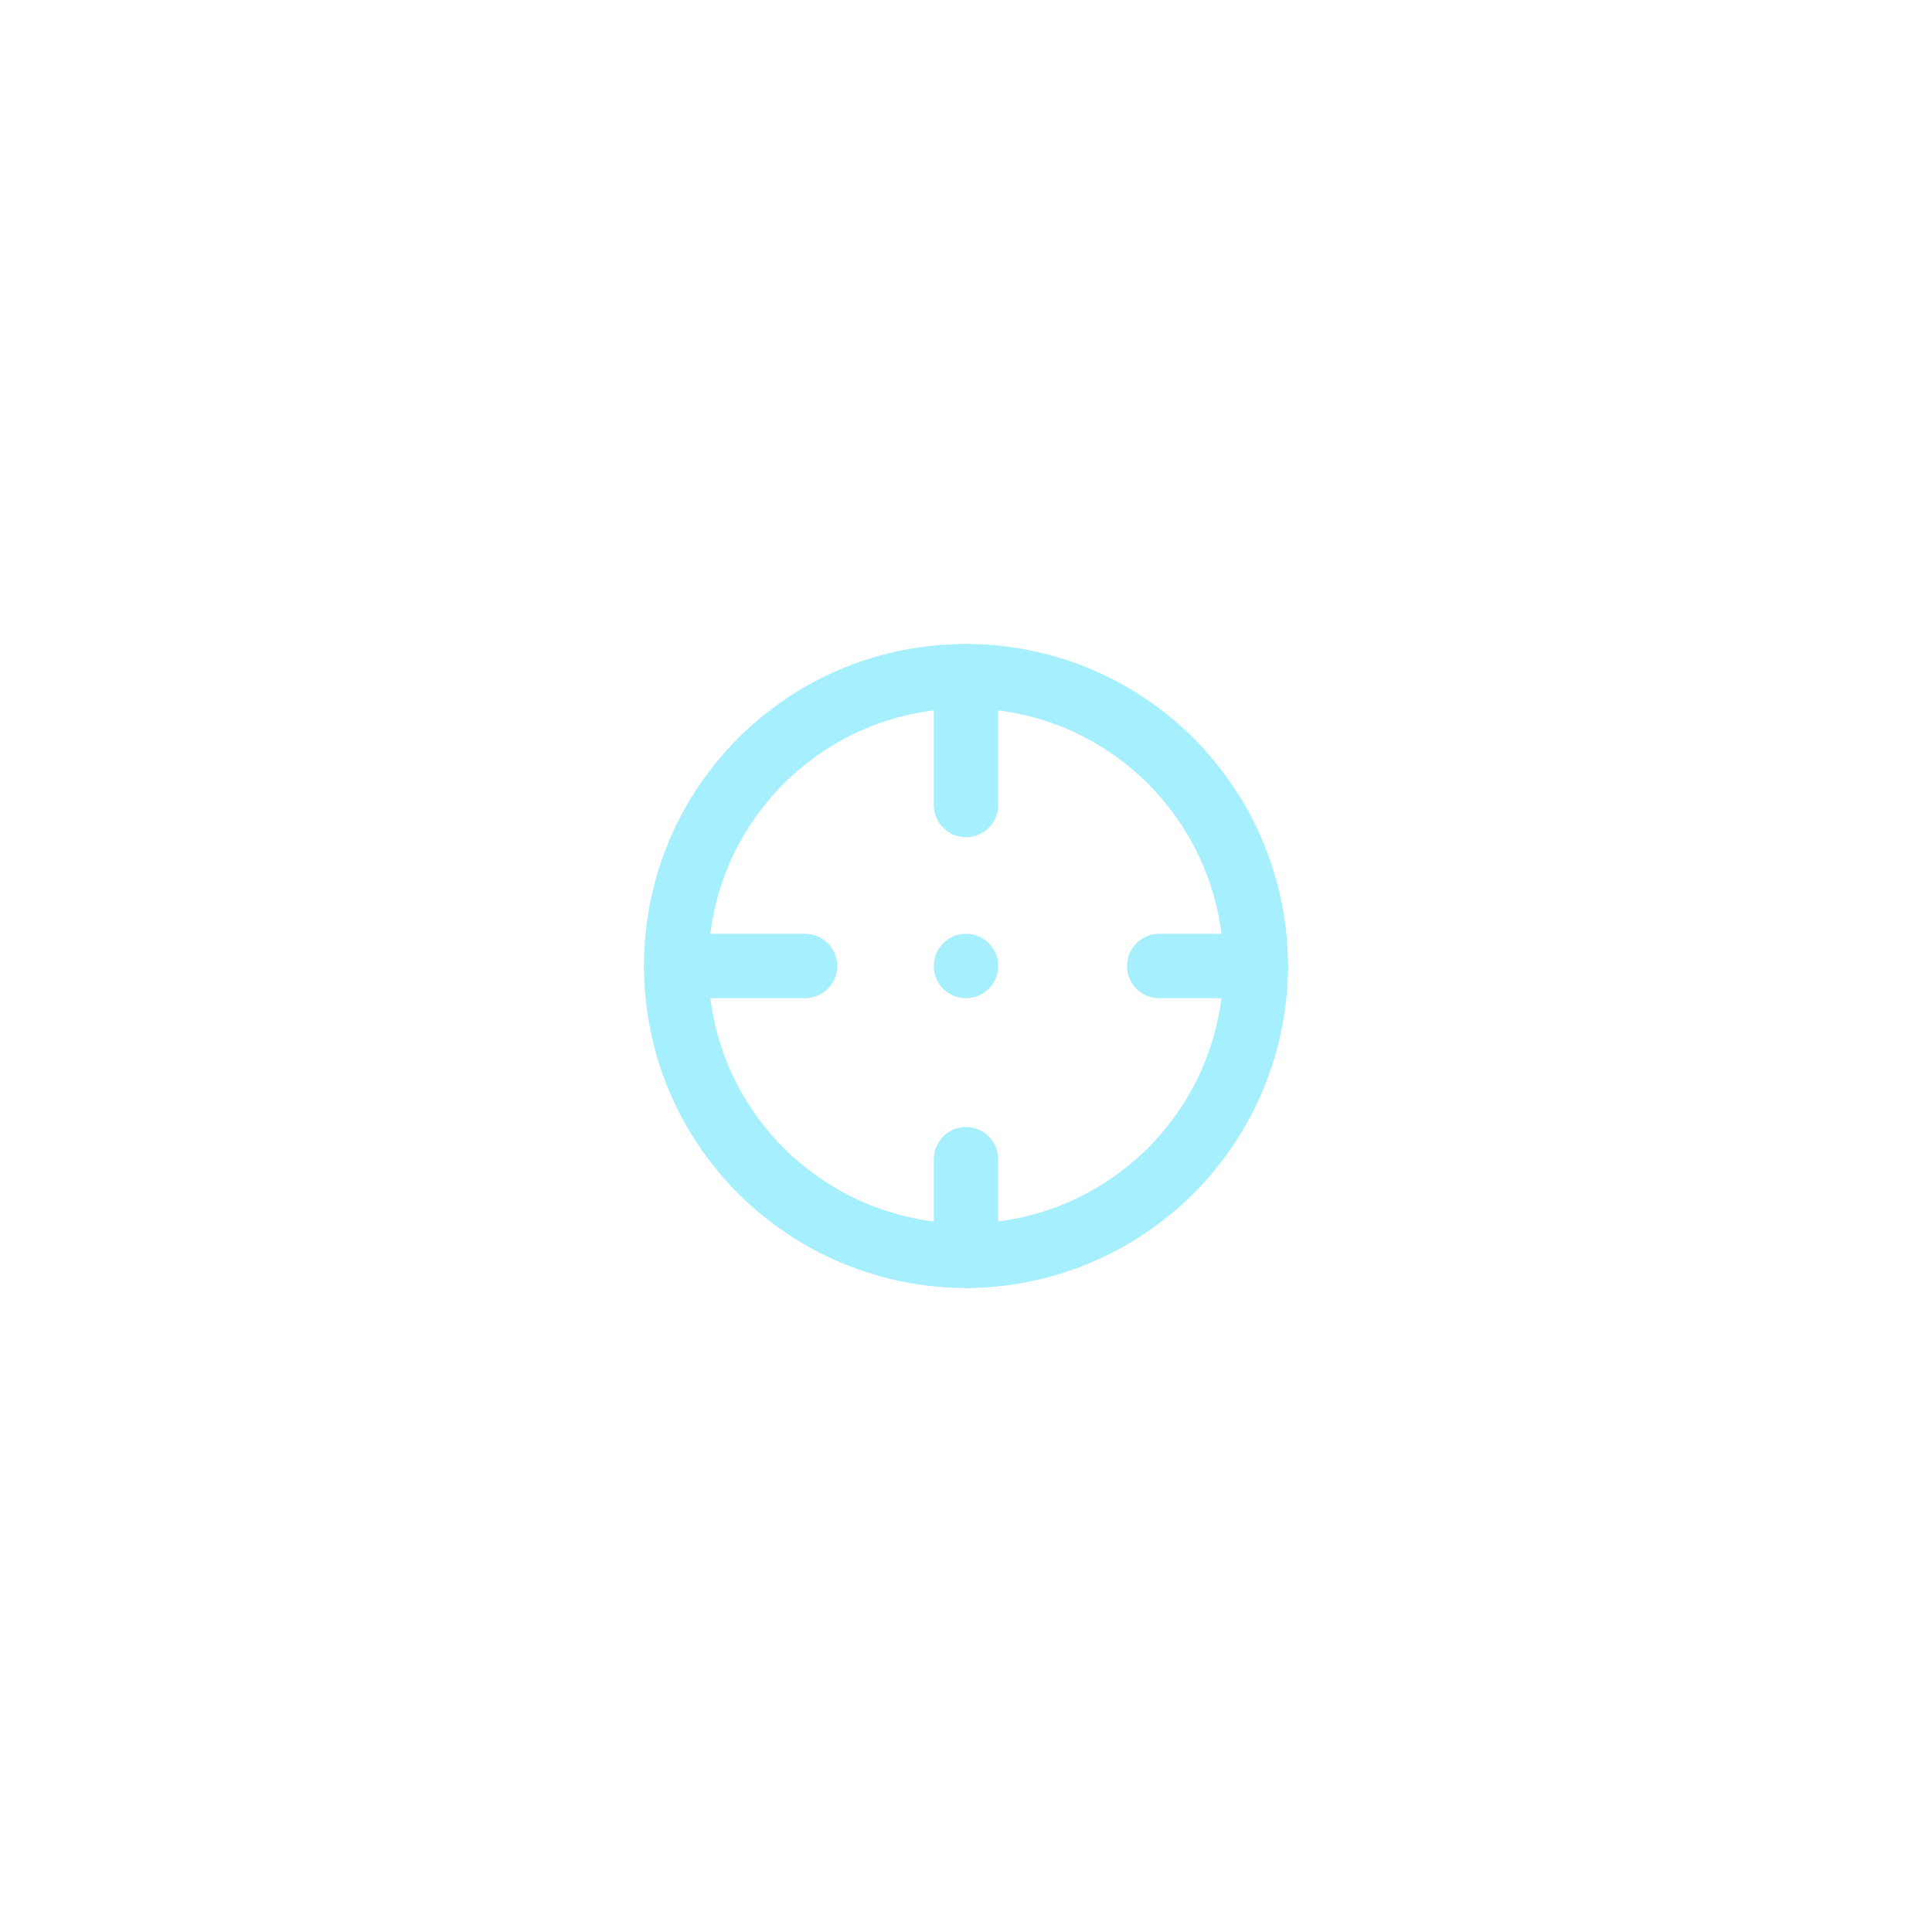 <svg width="60" height="60" viewBox="0 0 60 60" fill="none" xmlns="http://www.w3.org/2000/svg" xmlns:xlink="http://www.w3.org/1999/xlink">
	<desc>
			Created with Pixso.
	</desc>
	<defs>
		<filter id="filter_4922_3463_dd" x="0" y="0" width="60" height="60" filterUnits="userSpaceOnUse" color-interpolation-filters="sRGB">
			<feFlood flood-opacity="0" result="BackgroundImageFix"/>
			<feColorMatrix in="SourceAlpha" type="matrix" values="0 0 0 0 0 0 0 0 0 0 0 0 0 0 0 0 0 0 127 0" result="hardAlpha"/>
			<feOffset dx="0" dy="0"/>
			<feGaussianBlur stdDeviation="6.667"/>
			<feComposite in2="hardAlpha" operator="out" k2="-1" k3="1"/>
			<feColorMatrix type="matrix" values="0 0 0 0 0 0 0 0 0 0.435 0 0 0 0 1 0 0 0 0.75 0"/>
			<feBlend mode="normal" in2="BackgroundImageFix" result="effect_dropShadow_1"/>
			<feBlend mode="normal" in="SourceGraphic" in2="effect_dropShadow_1" result="shape"/>
		</filter>
	</defs>
	<g filter="url(#filter_4922_3463_dd)">
		<path id="Vector" d="M21.68 33.44C22.13 34.53 22.8 35.52 23.63 36.36C24.47 37.19 25.46 37.86 26.55 38.31C27.64 38.76 28.81 39 30 39C31.18 39 32.35 38.76 33.44 38.31C34.53 37.86 35.52 37.19 36.36 36.36C37.19 35.52 37.86 34.53 38.31 33.44C38.76 32.35 39 31.18 39 30C39 28.81 38.76 27.64 38.31 26.55C37.86 25.46 37.19 24.47 36.36 23.63C35.52 22.8 34.53 22.13 33.44 21.68C32.35 21.23 31.18 21 30 21C28.81 21 27.64 21.23 26.55 21.68C25.46 22.13 24.47 22.8 23.63 23.63C22.8 24.47 22.13 25.46 21.68 26.55C21.23 27.64 21 28.81 21 30C21 31.18 21.23 32.35 21.68 33.44Z" stroke="#A5EFFE" stroke-opacity="1" stroke-width="2" stroke-linejoin="round"/>
		<path id="Vector" d="M30 21L30 25" stroke="#A5EFFE" stroke-opacity="1" stroke-width="2" stroke-linejoin="round" stroke-linecap="round"/>
		<path id="Vector" d="M30 39L30 36" stroke="#A5EFFE" stroke-opacity="1" stroke-width="2" stroke-linejoin="round" stroke-linecap="round"/>
		<path id="Vector" d="M21 30L25 30" stroke="#A5EFFE" stroke-opacity="1" stroke-width="2" stroke-linejoin="round" stroke-linecap="round"/>
		<path id="Vector" d="M39 30L36 30" stroke="#A5EFFE" stroke-opacity="1" stroke-width="2" stroke-linejoin="round" stroke-linecap="round"/>
		<path id="Vector" d="M30 30L30 30" stroke="#A5EFFE" stroke-opacity="1" stroke-width="2" stroke-linejoin="round" stroke-linecap="round"/>
	</g>
</svg>
